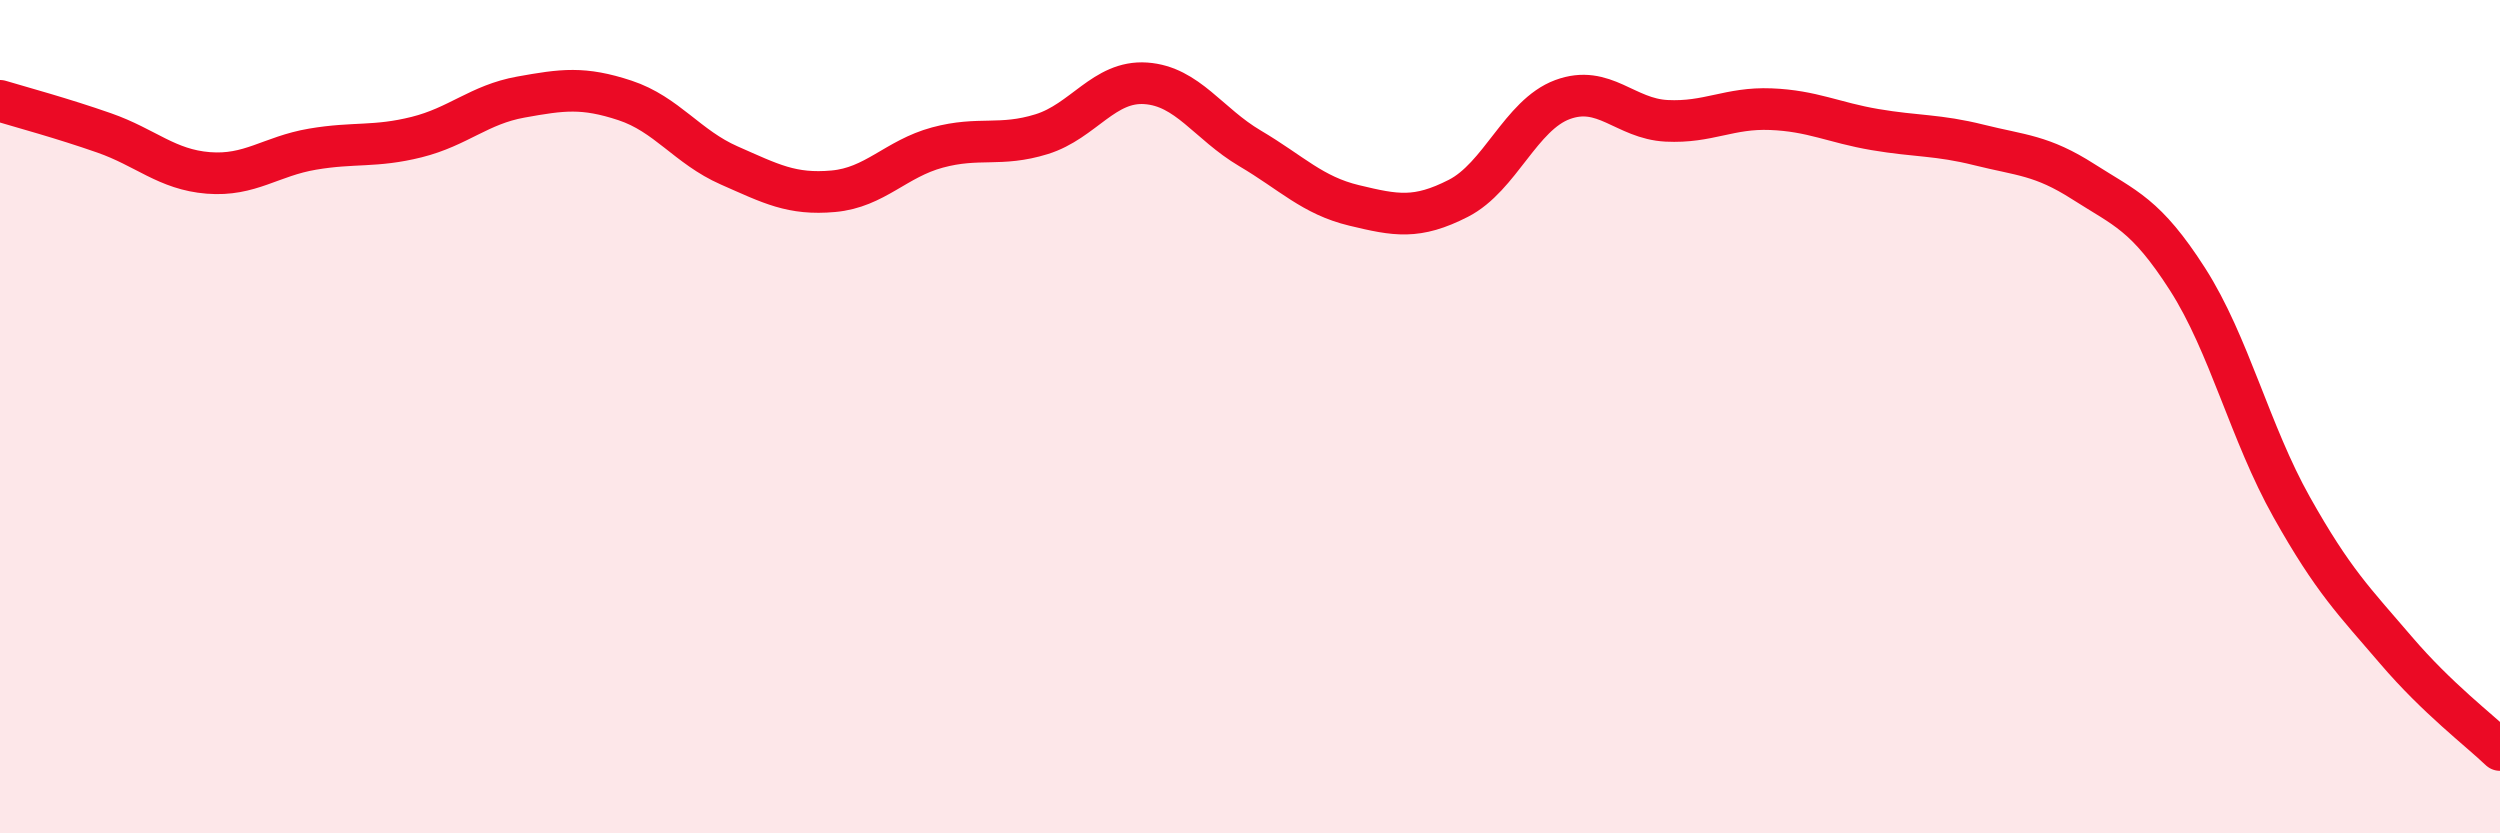 
    <svg width="60" height="20" viewBox="0 0 60 20" xmlns="http://www.w3.org/2000/svg">
      <path
        d="M 0,2.42 C 0.5,2.57 1.5,2.84 2.5,3.19 C 3.5,3.54 4,4.07 5,4.15 C 6,4.23 6.5,3.75 7.5,3.58 C 8.5,3.41 9,3.54 10,3.29 C 11,3.04 11.5,2.51 12.5,2.33 C 13.5,2.15 14,2.08 15,2.41 C 16,2.74 16.5,3.53 17.5,3.97 C 18.5,4.41 19,4.68 20,4.59 C 21,4.5 21.5,3.81 22.5,3.54 C 23.5,3.27 24,3.53 25,3.22 C 26,2.91 26.5,1.93 27.5,2 C 28.5,2.07 29,2.97 30,3.56 C 31,4.15 31.5,4.69 32.5,4.93 C 33.5,5.17 34,5.27 35,4.76 C 36,4.25 36.5,2.76 37.5,2.39 C 38.5,2.02 39,2.85 40,2.9 C 41,2.95 41.5,2.58 42.5,2.62 C 43.5,2.66 44,2.94 45,3.11 C 46,3.28 46.5,3.23 47.5,3.48 C 48.5,3.73 49,3.72 50,4.36 C 51,5 51.5,5.14 52.5,6.7 C 53.5,8.26 54,10.39 55,12.17 C 56,13.95 56.5,14.43 57.5,15.6 C 58.5,16.77 59.5,17.52 60,18L60 20L0 20Z"
        fill="#EB0A25"
        opacity="0.1"
        stroke-linecap="round"
        stroke-linejoin="round"
      />
      <path
        d="M 0,2.42 C 0.5,2.57 1.5,2.84 2.5,3.19 C 3.5,3.54 4,4.07 5,4.15 C 6,4.23 6.5,3.75 7.5,3.58 C 8.5,3.41 9,3.54 10,3.29 C 11,3.04 11.5,2.51 12.5,2.33 C 13.5,2.15 14,2.08 15,2.41 C 16,2.74 16.5,3.53 17.5,3.97 C 18.5,4.41 19,4.68 20,4.59 C 21,4.5 21.5,3.81 22.5,3.54 C 23.5,3.27 24,3.53 25,3.22 C 26,2.91 26.5,1.93 27.5,2 C 28.5,2.07 29,2.97 30,3.56 C 31,4.15 31.5,4.69 32.5,4.93 C 33.5,5.17 34,5.27 35,4.76 C 36,4.25 36.5,2.76 37.5,2.39 C 38.5,2.02 39,2.85 40,2.9 C 41,2.95 41.5,2.58 42.5,2.62 C 43.5,2.66 44,2.94 45,3.11 C 46,3.28 46.5,3.23 47.5,3.48 C 48.5,3.73 49,3.72 50,4.36 C 51,5 51.5,5.14 52.5,6.7 C 53.5,8.26 54,10.39 55,12.17 C 56,13.95 56.5,14.43 57.5,15.6 C 58.5,16.77 59.5,17.52 60,18"
        stroke="#EB0A25"
        stroke-width="1"
        fill="none"
        stroke-linecap="round"
        stroke-linejoin="round"
      />
    </svg>
  